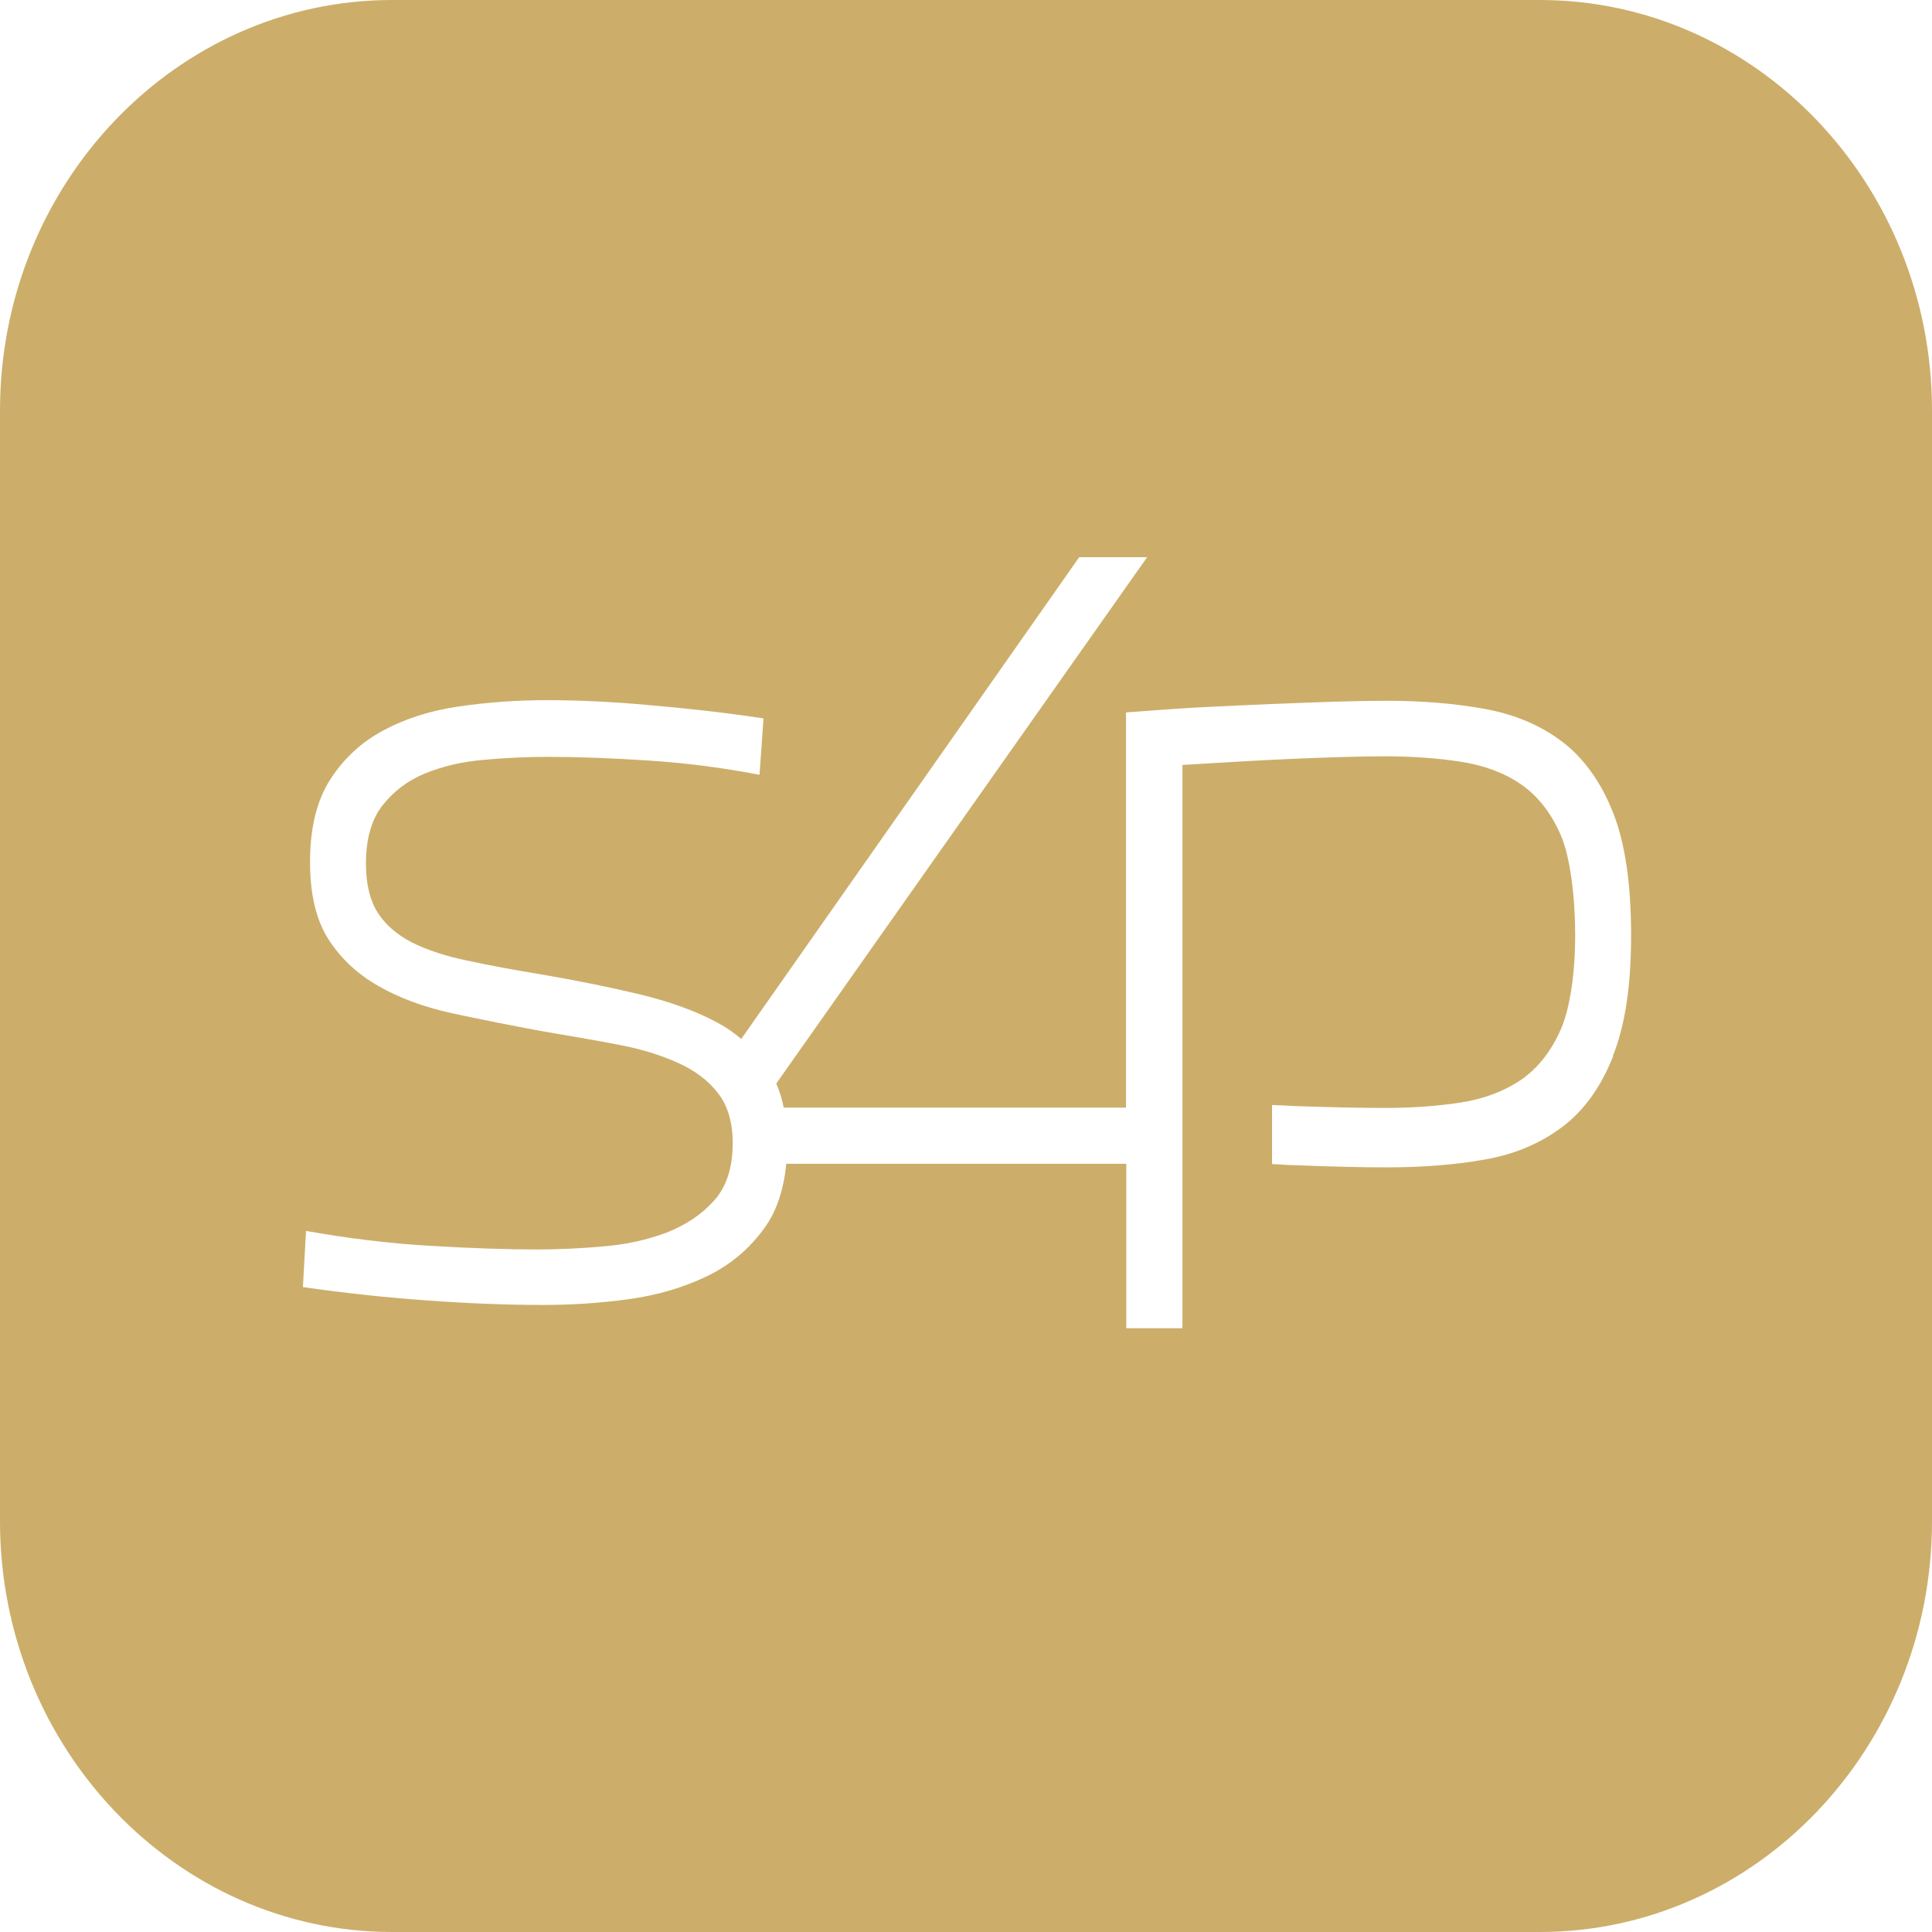 <?xml version="1.0" encoding="UTF-8"?> <svg xmlns="http://www.w3.org/2000/svg" width="32" height="32" viewBox="0 0 32 32" fill="none"><path d="M25.504 0H6.495C2.915 0 0 3.051 0 6.799V25.197C0 28.944 2.915 32 6.495 32H25.504C29.085 32 32 28.949 32 25.197L32 6.799C32 3.051 29.085 0 25.504 0ZM26.718 17.496C26.515 18.005 26.237 18.395 25.873 18.668C25.509 18.939 25.084 19.122 24.588 19.206C24.092 19.295 23.553 19.335 22.968 19.335C22.58 19.335 22.084 19.325 21.475 19.3C21.343 19.3 21.201 19.285 21.069 19.281V18.302C21.201 18.306 21.347 18.316 21.475 18.321C22.07 18.341 22.561 18.351 22.939 18.351C23.388 18.351 23.804 18.321 24.191 18.262C24.578 18.203 24.914 18.074 25.193 17.886C25.471 17.693 25.689 17.417 25.849 17.056C26.01 16.695 26.09 16.096 26.09 15.483C26.09 14.87 26.01 14.193 25.849 13.827C25.689 13.461 25.471 13.184 25.193 12.991C24.914 12.799 24.578 12.675 24.191 12.616C23.804 12.556 23.388 12.527 22.939 12.527C22.561 12.527 22.07 12.541 21.475 12.566C20.875 12.591 20.247 12.63 19.585 12.67V22H18.655V19.276H13.024C12.981 19.696 12.868 20.052 12.669 20.329C12.419 20.68 12.098 20.952 11.706 21.14C11.314 21.328 10.879 21.456 10.402 21.52C9.925 21.585 9.457 21.614 9.004 21.614C8.409 21.614 7.771 21.59 7.081 21.54C6.391 21.491 5.706 21.417 5.017 21.318L5.069 20.388C5.768 20.512 6.453 20.596 7.128 20.635C7.804 20.675 8.39 20.695 8.89 20.695C9.235 20.695 9.599 20.68 9.982 20.645C10.364 20.616 10.714 20.537 11.035 20.418C11.351 20.294 11.616 20.121 11.824 19.889C12.032 19.661 12.136 19.34 12.136 18.934C12.136 18.593 12.055 18.316 11.895 18.109C11.734 17.901 11.517 17.733 11.229 17.604C10.945 17.476 10.615 17.372 10.237 17.303C9.859 17.229 9.448 17.159 9.008 17.085C8.465 16.986 7.96 16.883 7.492 16.784C7.024 16.68 6.613 16.532 6.264 16.329C5.914 16.131 5.64 15.869 5.437 15.553C5.234 15.231 5.135 14.806 5.135 14.277C5.135 13.718 5.244 13.268 5.466 12.917C5.688 12.571 5.976 12.299 6.344 12.101C6.708 11.904 7.128 11.77 7.601 11.701C8.073 11.632 8.56 11.597 9.06 11.597C9.561 11.597 10.147 11.622 10.775 11.681C11.403 11.735 12.027 11.805 12.646 11.899L12.58 12.833C11.961 12.714 11.342 12.635 10.728 12.596C10.114 12.556 9.566 12.536 9.094 12.536C8.735 12.536 8.371 12.551 8.007 12.586C7.648 12.616 7.322 12.695 7.034 12.813C6.746 12.932 6.51 13.115 6.33 13.347C6.151 13.58 6.061 13.901 6.061 14.306C6.061 14.638 6.127 14.91 6.254 15.113C6.382 15.315 6.571 15.478 6.817 15.607C7.062 15.73 7.369 15.834 7.733 15.909C8.097 15.988 8.522 16.067 9.004 16.146C9.58 16.245 10.114 16.354 10.605 16.472C11.097 16.591 11.522 16.744 11.881 16.937C12.027 17.016 12.159 17.105 12.277 17.209L17.875 9.229H19L12.858 17.946C12.91 18.069 12.953 18.203 12.981 18.346H18.65V11.8C19.047 11.77 19.448 11.74 19.864 11.716C20.28 11.696 20.672 11.676 21.054 11.661C21.432 11.646 21.787 11.632 22.113 11.622C22.439 11.612 22.722 11.607 22.963 11.607C23.549 11.607 24.087 11.651 24.583 11.74C25.079 11.829 25.504 12.007 25.868 12.279C26.227 12.551 26.511 12.942 26.714 13.451C26.917 13.96 27.016 14.638 27.016 15.488C27.016 16.339 26.917 16.981 26.714 17.491L26.718 17.496Z" fill="#CCAE6A"></path></svg> 
